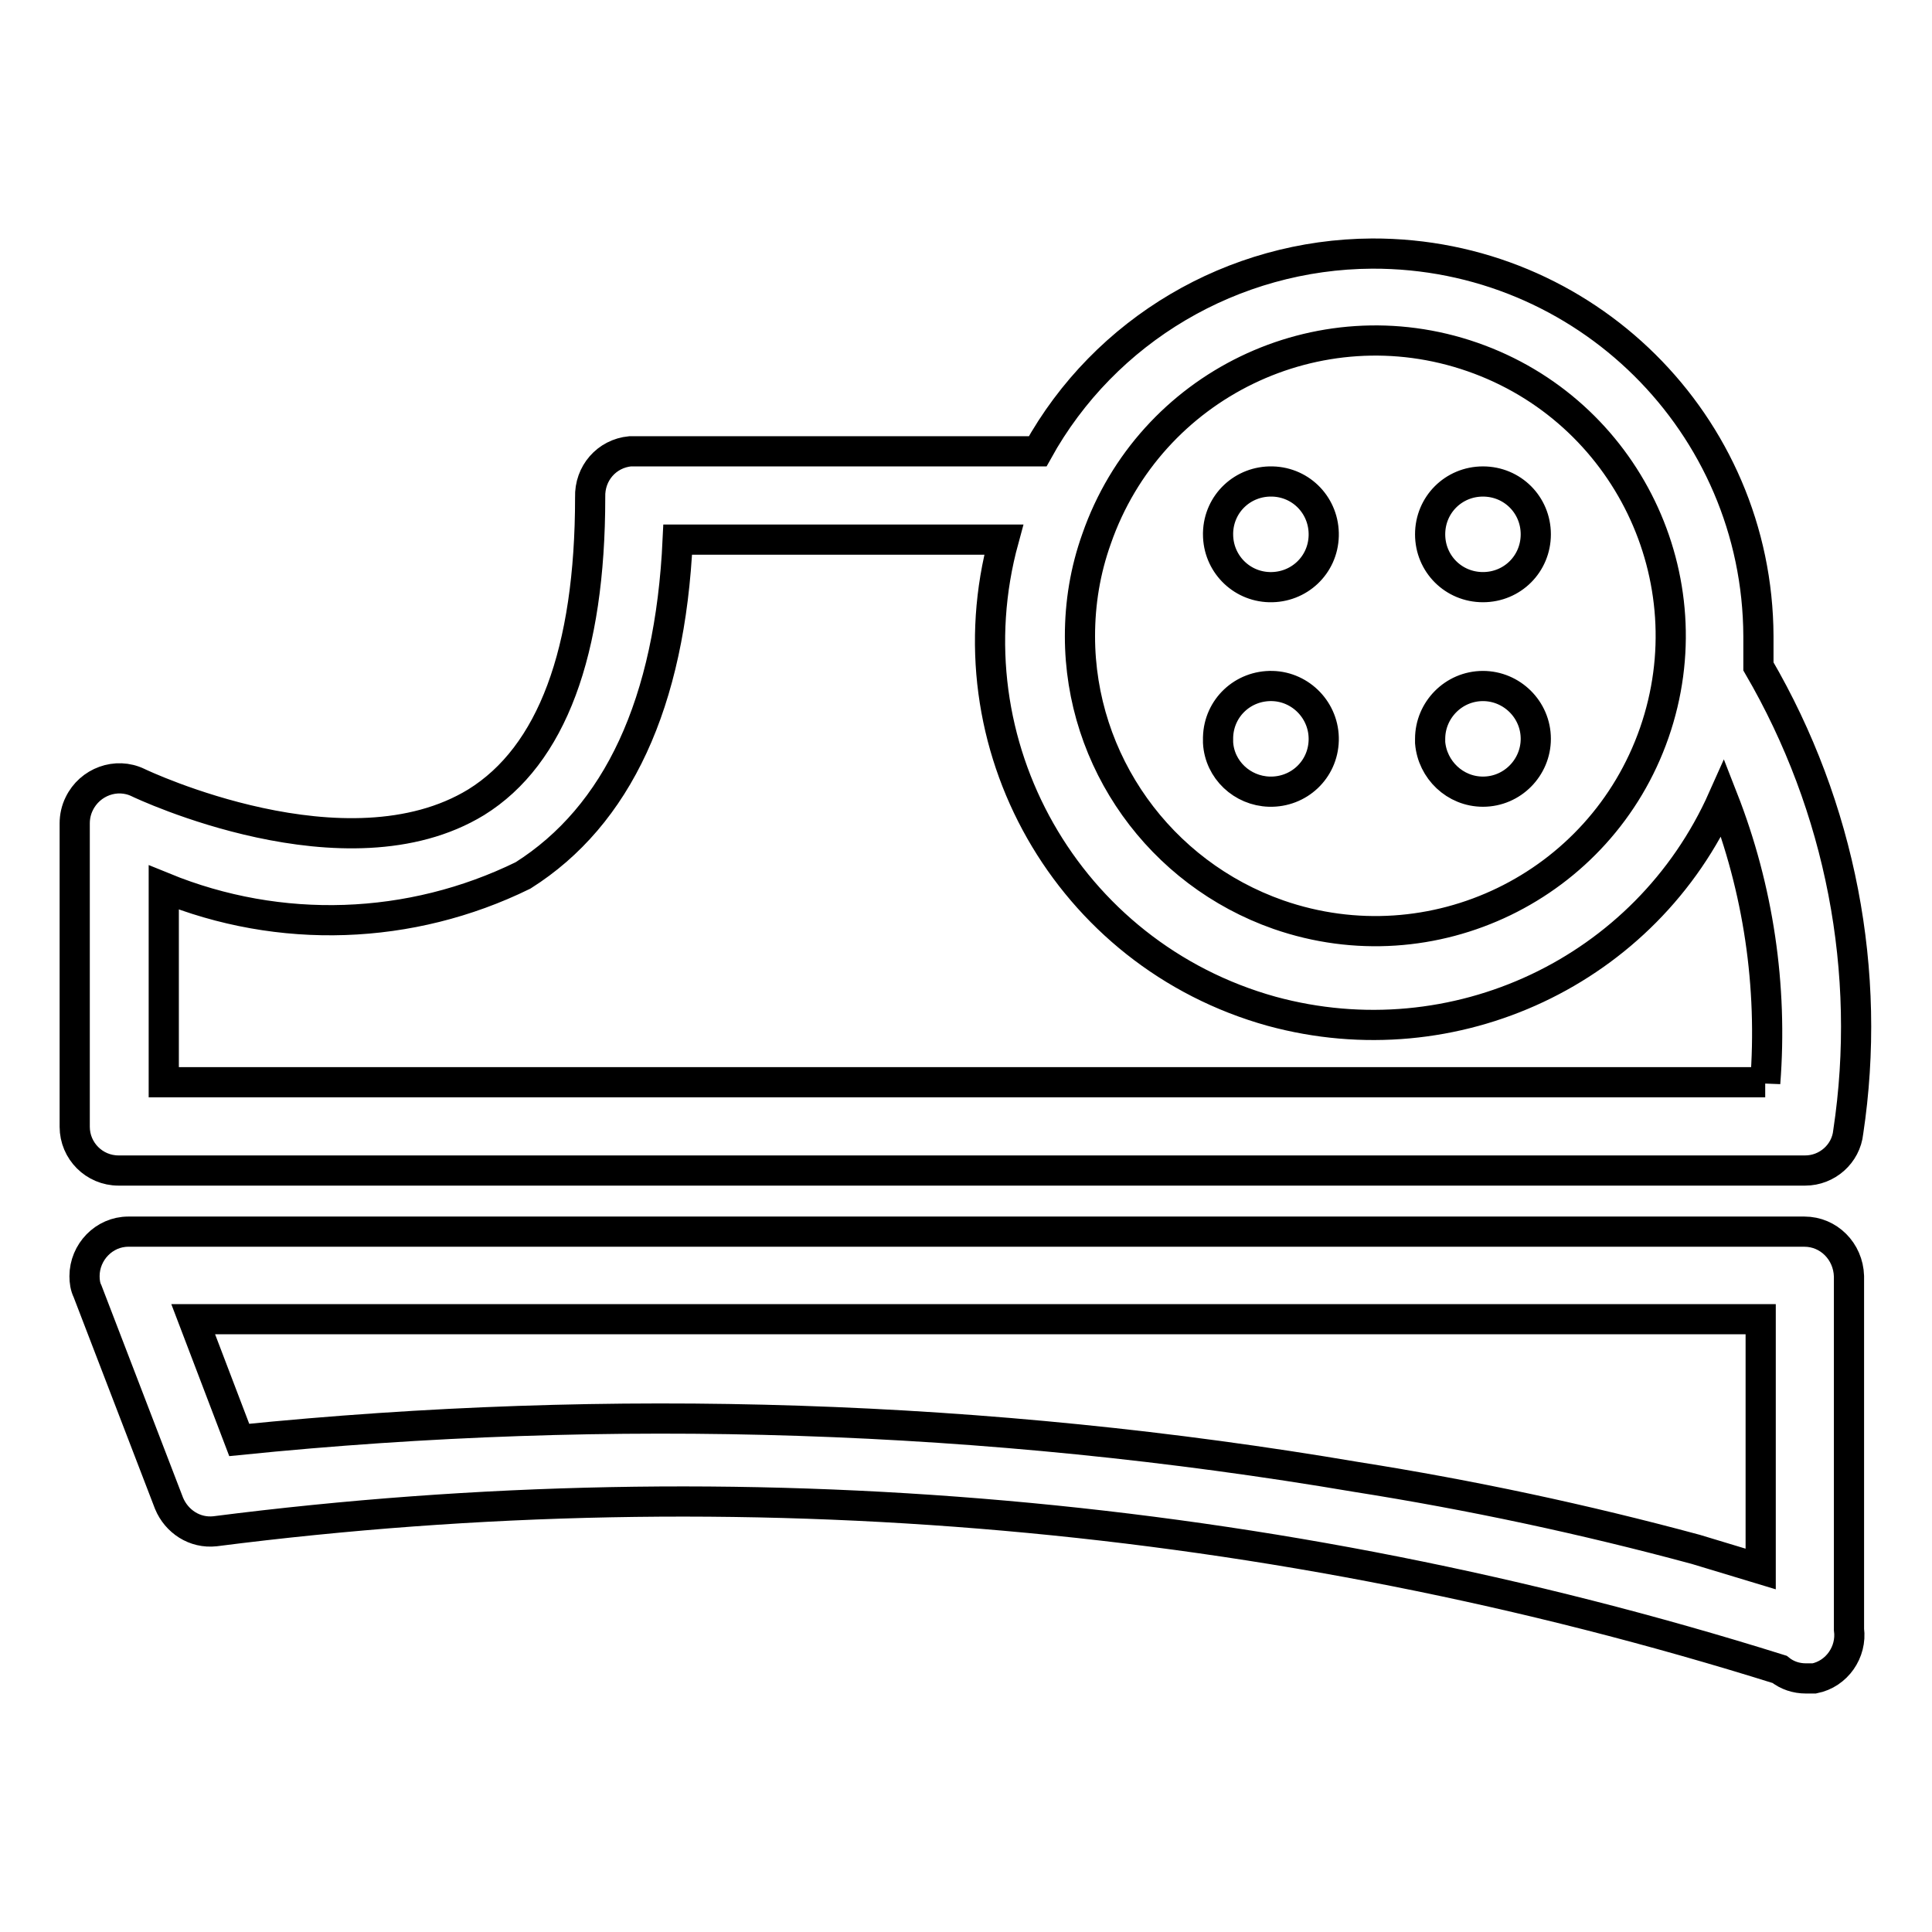 <?xml version="1.0" encoding="utf-8"?>
<!-- Svg Vector Icons : http://www.onlinewebfonts.com/icon -->
<!DOCTYPE svg PUBLIC "-//W3C//DTD SVG 1.1//EN" "http://www.w3.org/Graphics/SVG/1.1/DTD/svg11.dtd">
<svg version="1.1" xmlns="http://www.w3.org/2000/svg" xmlns:xlink="http://www.w3.org/1999/xlink" x="0px" y="0px" viewBox="0 0 256 256" enable-background="new 0 0 256 256" xml:space="preserve">
<g> <path stroke-width="4" fill-opacity="0" stroke="#000000"  d="M233,88.3v-4c-0.1-28.1-23-50.8-51.2-50.7c-18.4,0.1-35.4,10.1-44.3,26.2H83.5c-3.1,0.3-5.4,2.9-5.3,6.1 c0,20.5-5.1,34.2-15.1,40.4c-17.2,10.5-44.4-2.4-44.8-2.6c-2.9-1.4-6.4-0.1-7.8,2.8c-0.4,0.8-0.6,1.7-0.6,2.6v40.2 c0,3.2,2.6,5.8,5.8,5.8l0,0h223.5c2.9,0,5.4-2.2,5.7-5.1C248.1,128.8,243.9,107,233,88.3L233,88.3z M145.3,71.4 c7.1-20.4,29.4-31.2,49.8-24.1c20.4,7.1,31.2,29.4,24.1,49.8c-7.1,20.4-29.4,31.2-49.8,24.1c-15.7-5.5-26.3-20.3-26.3-36.9 C143.1,79.9,143.8,75.6,145.3,71.4z M233.9,143.4H21.7v-25.8c15.4,6.3,32.7,5.7,47.6-1.6c12.5-7.9,19.5-22.8,20.5-44.5H133 c-7.4,27.1,8.5,55,35.5,62.5c24.2,6.6,49.6-5.3,59.8-28.2c4.7,12,6.6,24.9,5.6,37.7H233.9z M168.2,77.8c3.9,0.1,7.1-2.9,7.2-6.8 c0.1-3.9-2.9-7.1-6.8-7.2c-3.9-0.1-7.1,2.9-7.2,6.8c0,0.1,0,0.1,0,0.2C161.4,74.6,164.4,77.7,168.2,77.8z M196.5,77.8 c3.9,0,7-3.1,7-7c0-3.9-3.1-7-7-7c-3.9,0-7,3.1-7,7C189.5,74.7,192.6,77.8,196.5,77.8L196.5,77.8z M168.2,104.9 c3.9,0.1,7.1-2.9,7.2-6.8c0.1-3.9-3-7.1-6.8-7.2c-3.9-0.1-7.1,2.9-7.2,6.8c0,0.2,0,0.5,0,0.7C161.6,102,164.6,104.8,168.2,104.9 L168.2,104.9z M196.5,104.9c3.9,0,7-3.2,7-7c0-3.9-3.2-7-7-7c-3.9,0-7,3.2-7,7c0,0.2,0,0.3,0,0.5 C189.8,102,192.8,104.9,196.5,104.9z M239.1,163.2H17c-3.2,0-5.8,2.7-5.8,5.9c0,0.7,0.1,1.4,0.4,2l10.8,28.1c1,2.4,3.4,4,6.1,3.7 c69.6-8.9,140.3-2.7,207.3,18.3c1,0.8,2.2,1.2,3.5,1.2h1.1c3-0.6,5-3.5,4.6-6.5v-46.8C244.9,165.8,242.3,163.2,239.1,163.2 L239.1,163.2z M233.3,207.9l-8.6-2.6c-14.8-4-29.8-7.2-45-9.6c-48.9-8.3-98.7-9.9-148-4.9l-6.1-16h207.7V207.9z"/></g>
</svg>